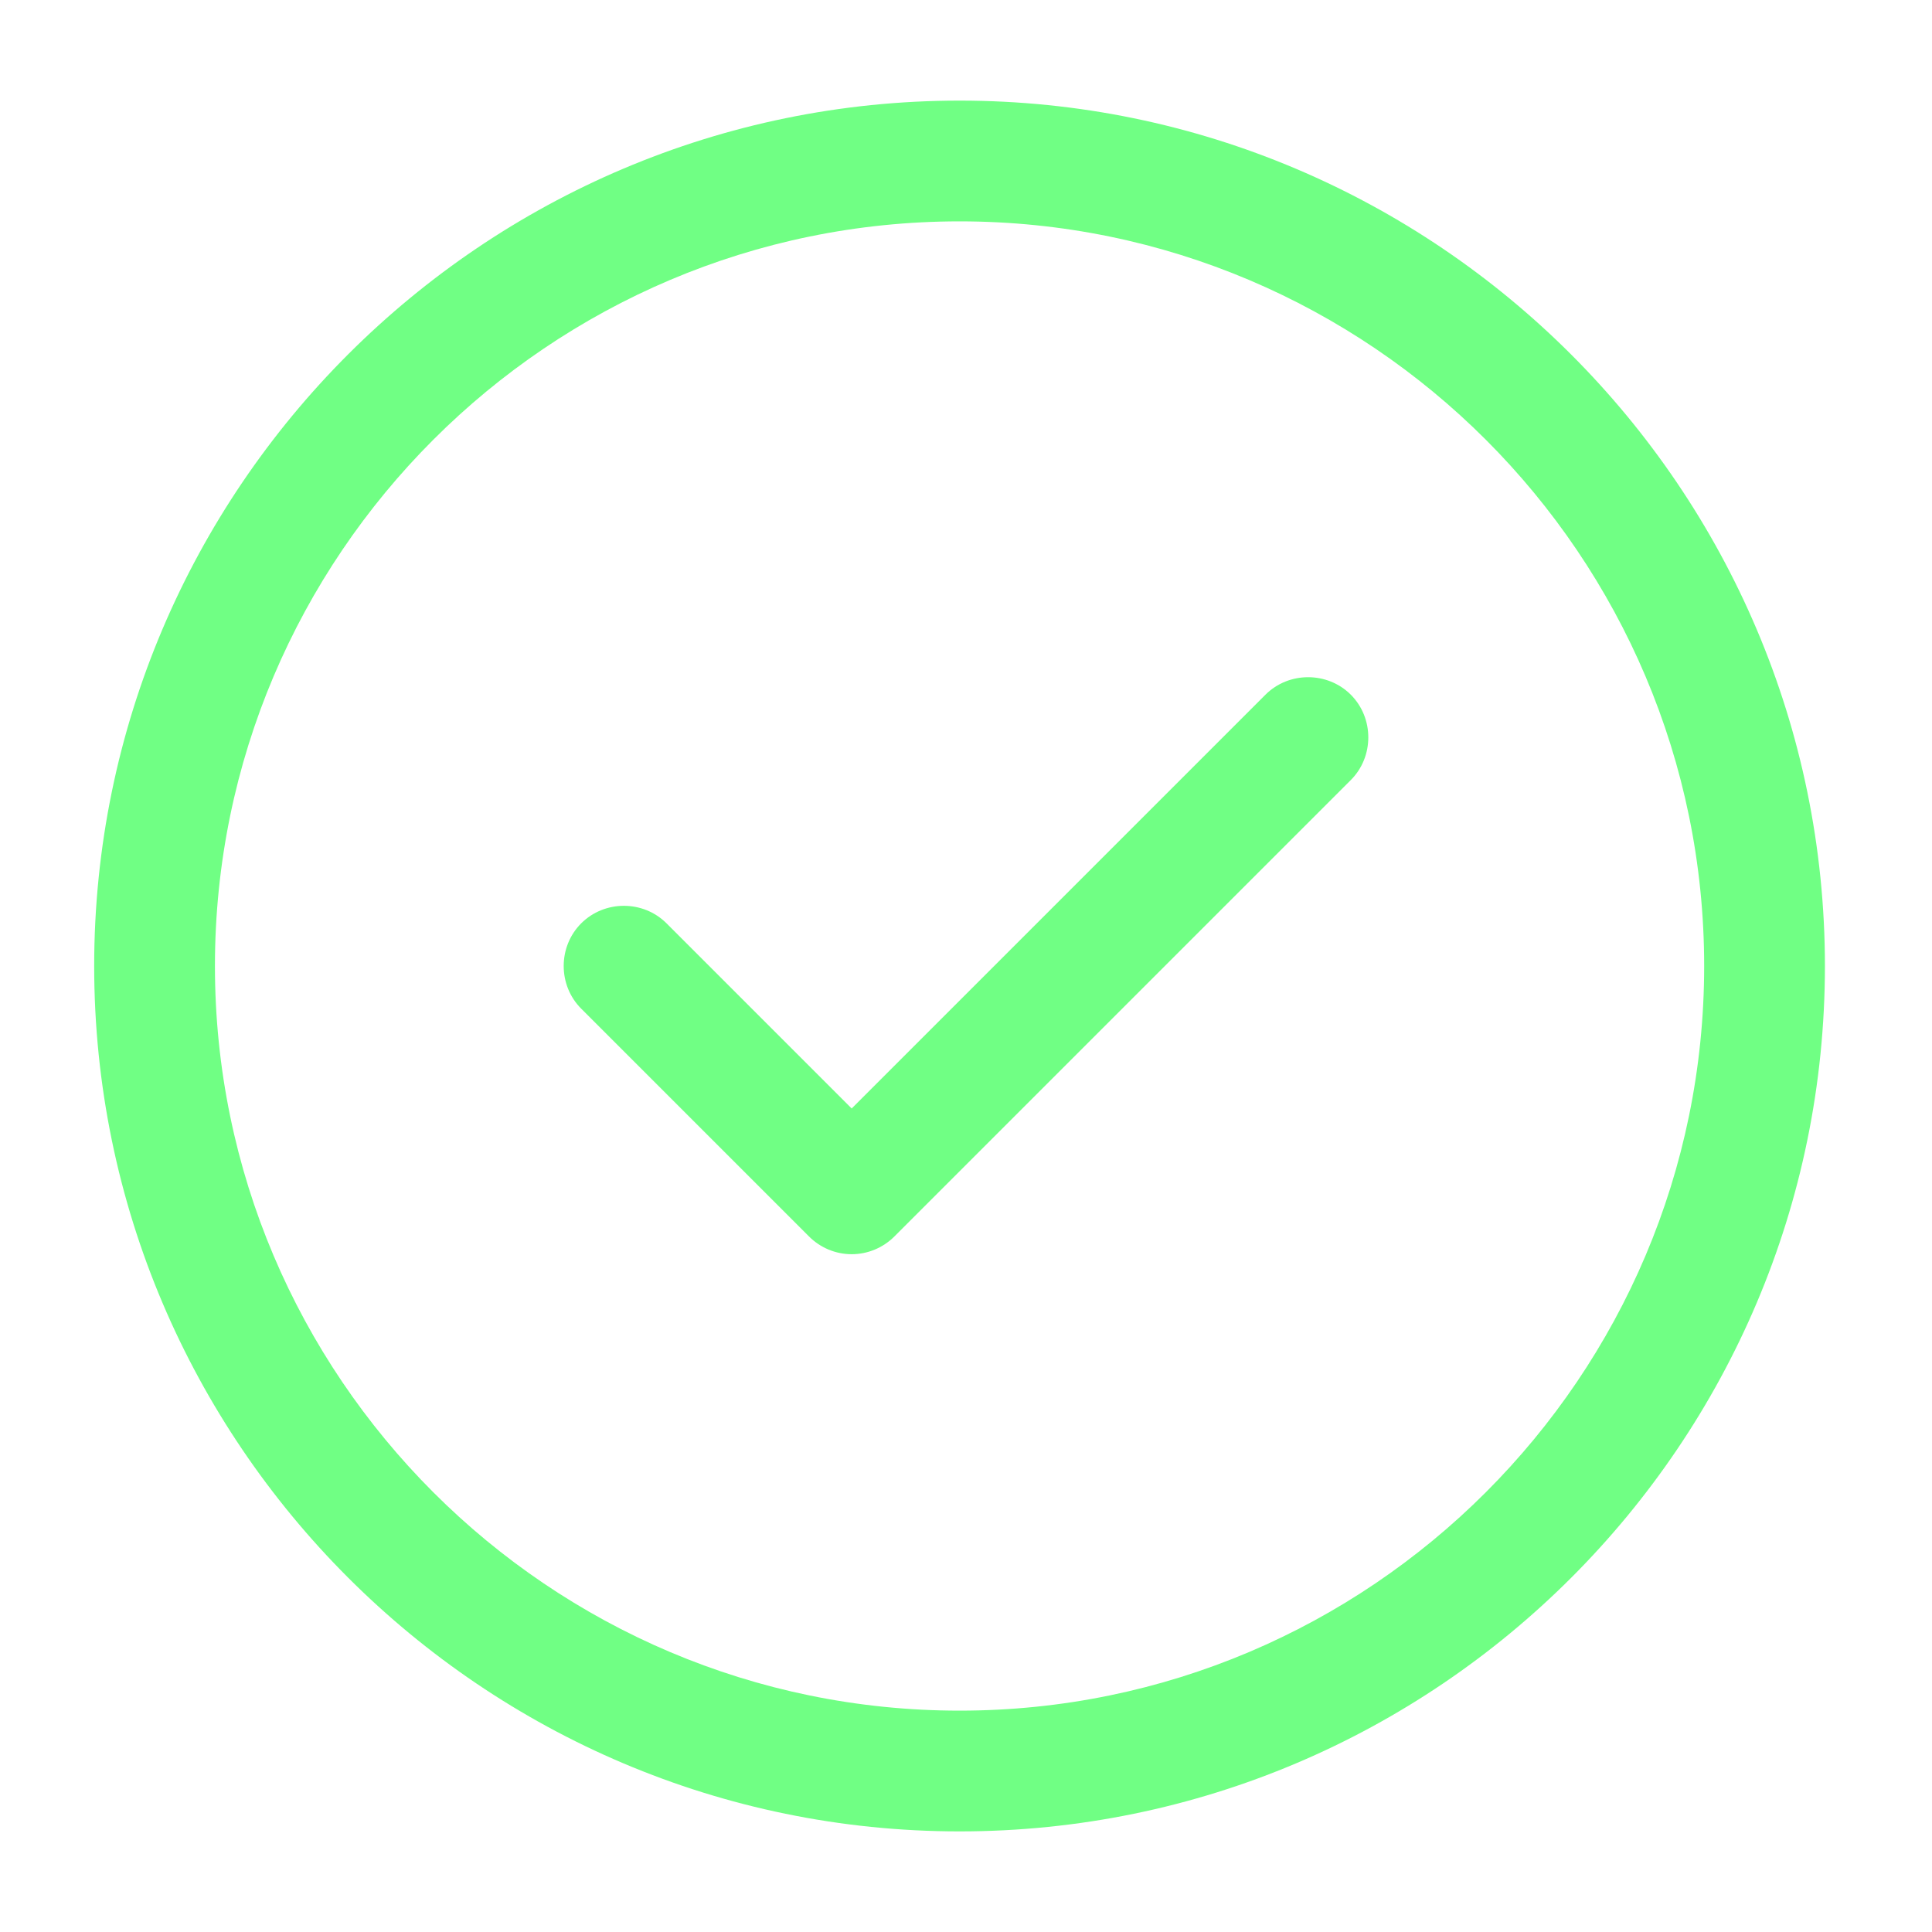 <svg width="40" height="40" viewBox="0 0 40 40" fill="none" xmlns="http://www.w3.org/2000/svg">
<path d="M19.867 37.917C10 37.917 1.95 29.883 1.95 20C1.95 10.117 10 2.083 19.867 2.083C29.733 2.083 37.783 10.117 37.783 20C37.783 29.883 29.75 37.917 19.867 37.917ZM19.867 4.583C11.367 4.583 4.45 11.5 4.45 20C4.45 28.5 11.367 35.417 19.867 35.417C28.367 35.417 35.283 28.5 35.283 20C35.283 11.5 28.367 4.583 19.867 4.583Z" fill="#70FF84"/>
<path d="M17.633 25.967C17.3 25.967 16.983 25.833 16.75 25.6L12.033 20.883C11.55 20.4 11.55 19.6 12.033 19.117C12.517 18.633 13.317 18.633 13.8 19.117L17.633 22.95L26.2 14.383C26.683 13.9 27.483 13.9 27.967 14.383C28.45 14.867 28.45 15.667 27.967 16.15L18.517 25.6C18.283 25.833 17.967 25.967 17.633 25.967Z" fill="#70FF84"/>
</svg>
